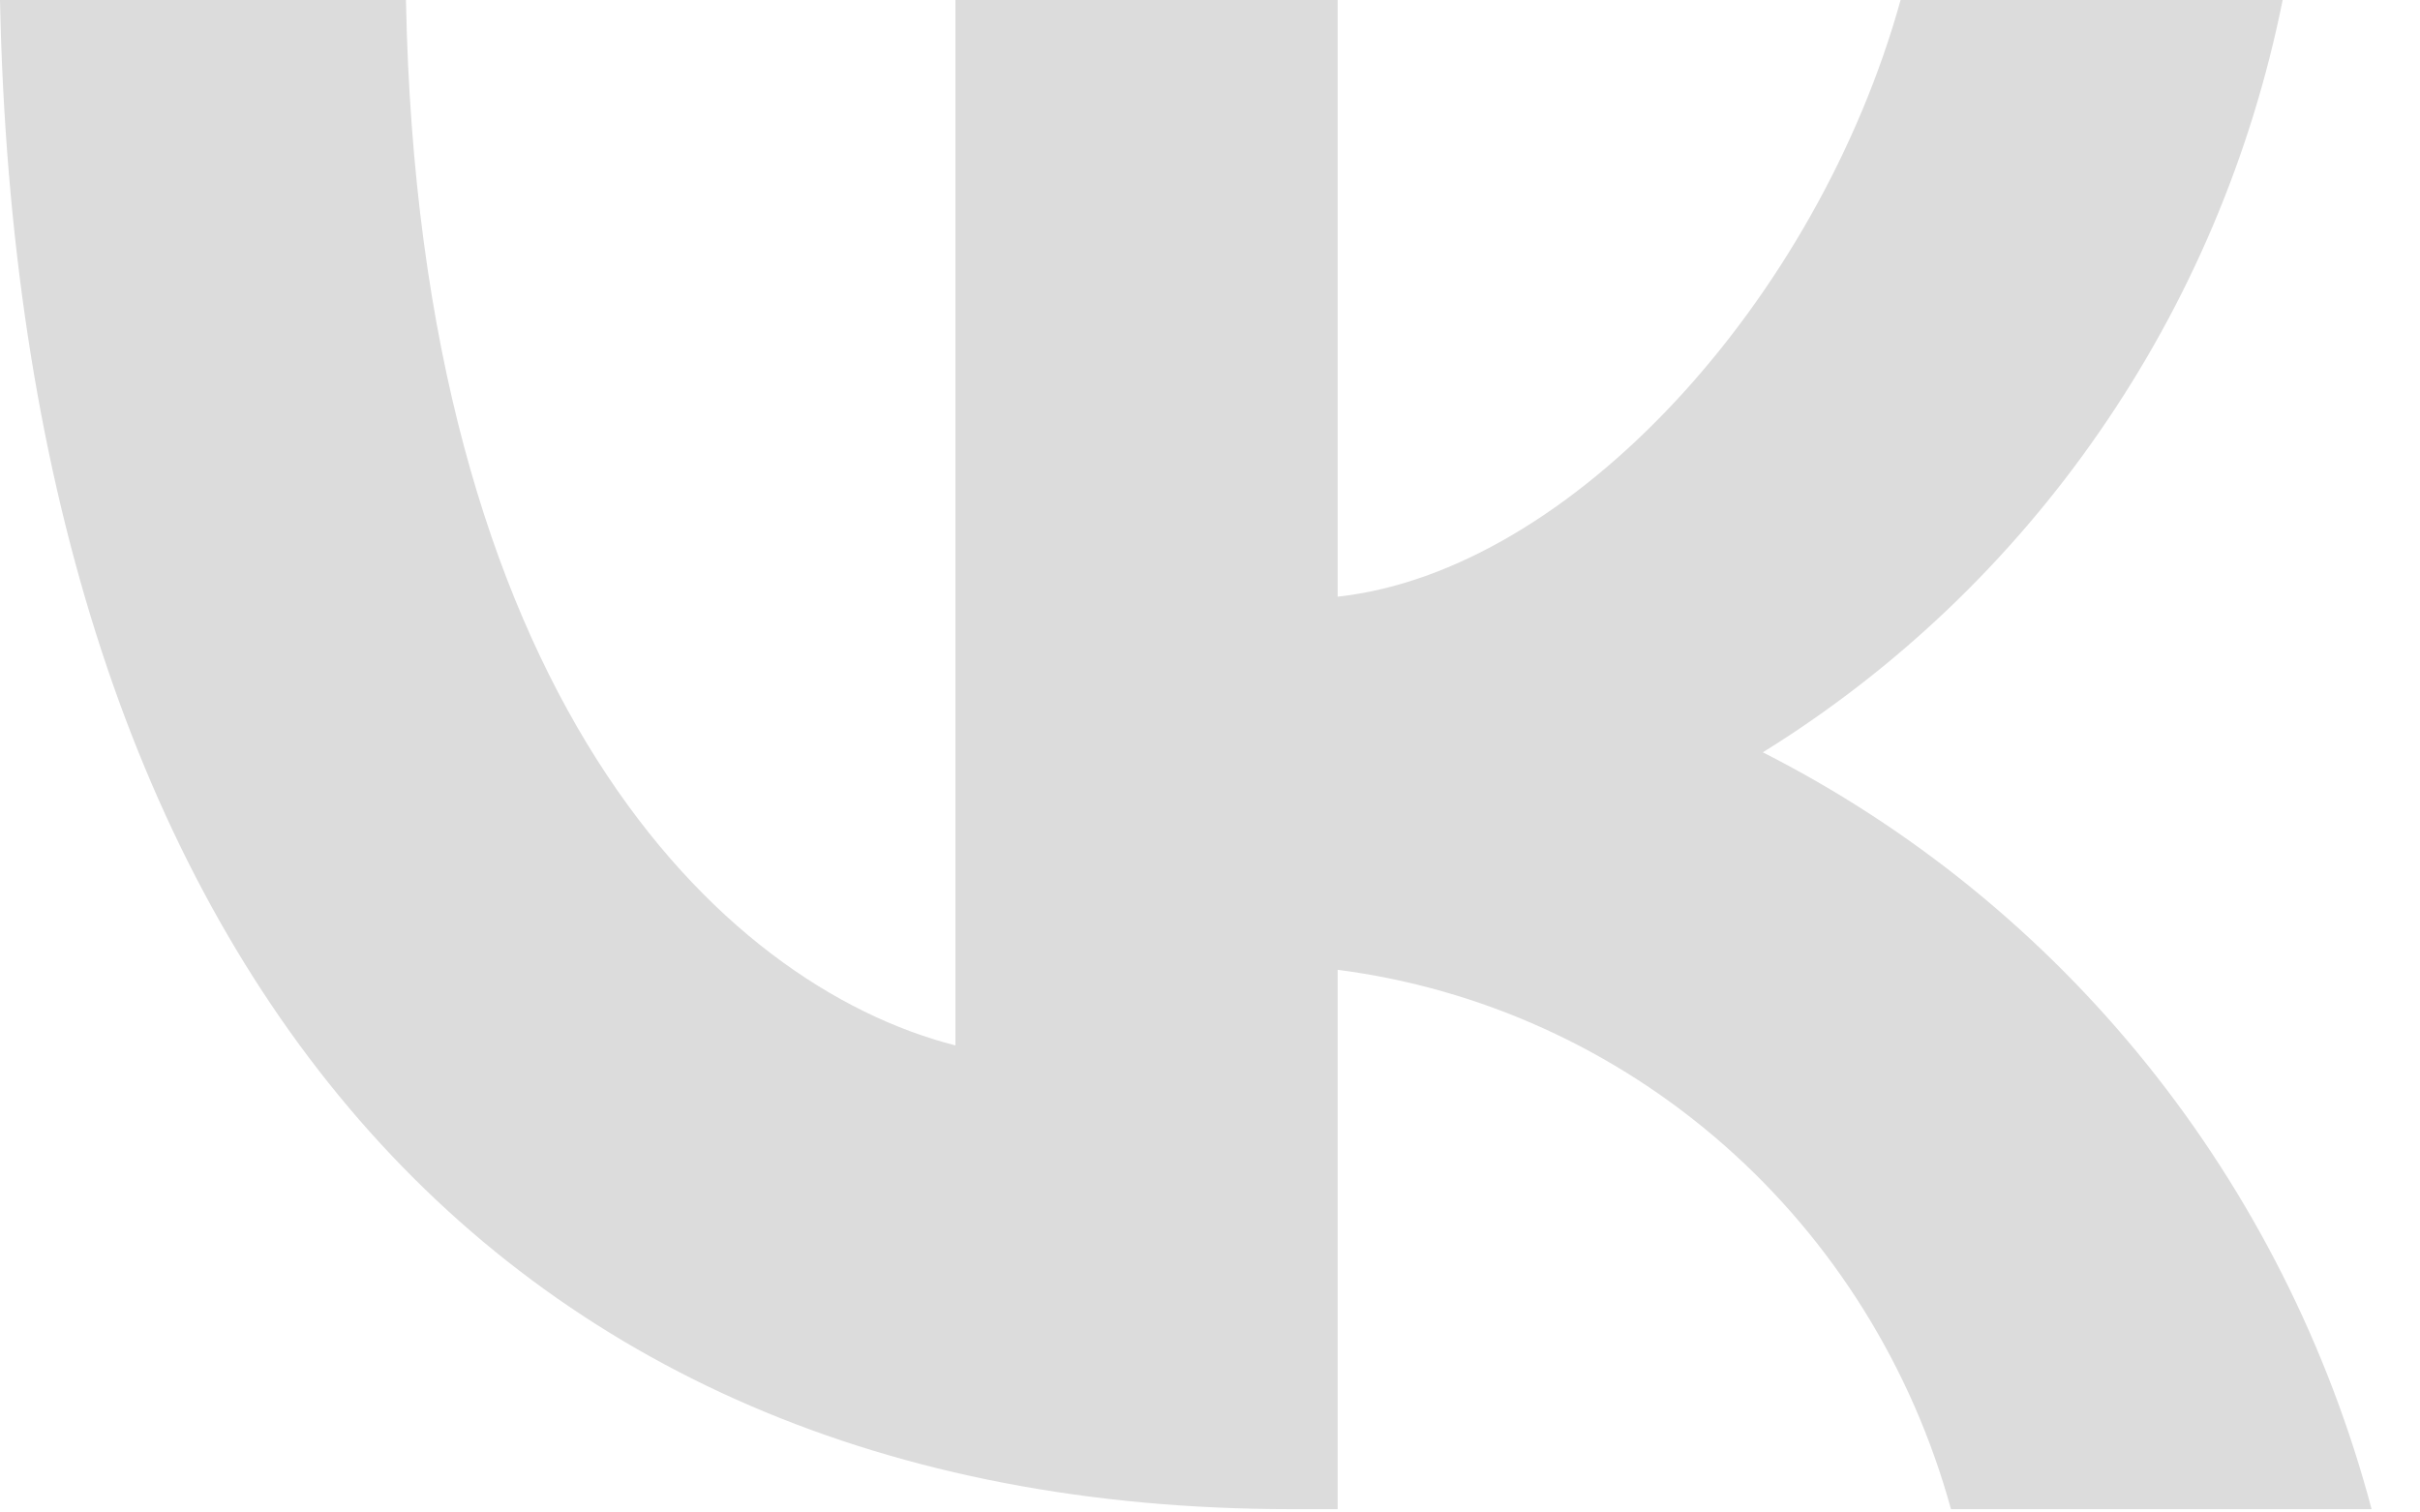 <svg width="16" height="10" viewBox="0 0 16 10" fill="none" xmlns="http://www.w3.org/2000/svg">
<path d="M8.54 9.978C3.183 9.978 0.127 6.233 0 0H2.684C2.772 4.575 4.75 6.512 6.317 6.912V0H8.844V3.945C10.391 3.776 12.017 1.978 12.566 0H15.092C14.886 1.026 14.474 1.997 13.882 2.853C13.291 3.709 12.532 4.431 11.655 4.974C12.634 5.471 13.5 6.173 14.194 7.036C14.887 7.898 15.394 8.901 15.68 9.978H12.899C12.642 9.043 12.12 8.205 11.399 7.571C10.678 6.937 9.789 6.534 8.844 6.412V9.978H8.54Z" fill="#DCDCDC"/>
</svg>
